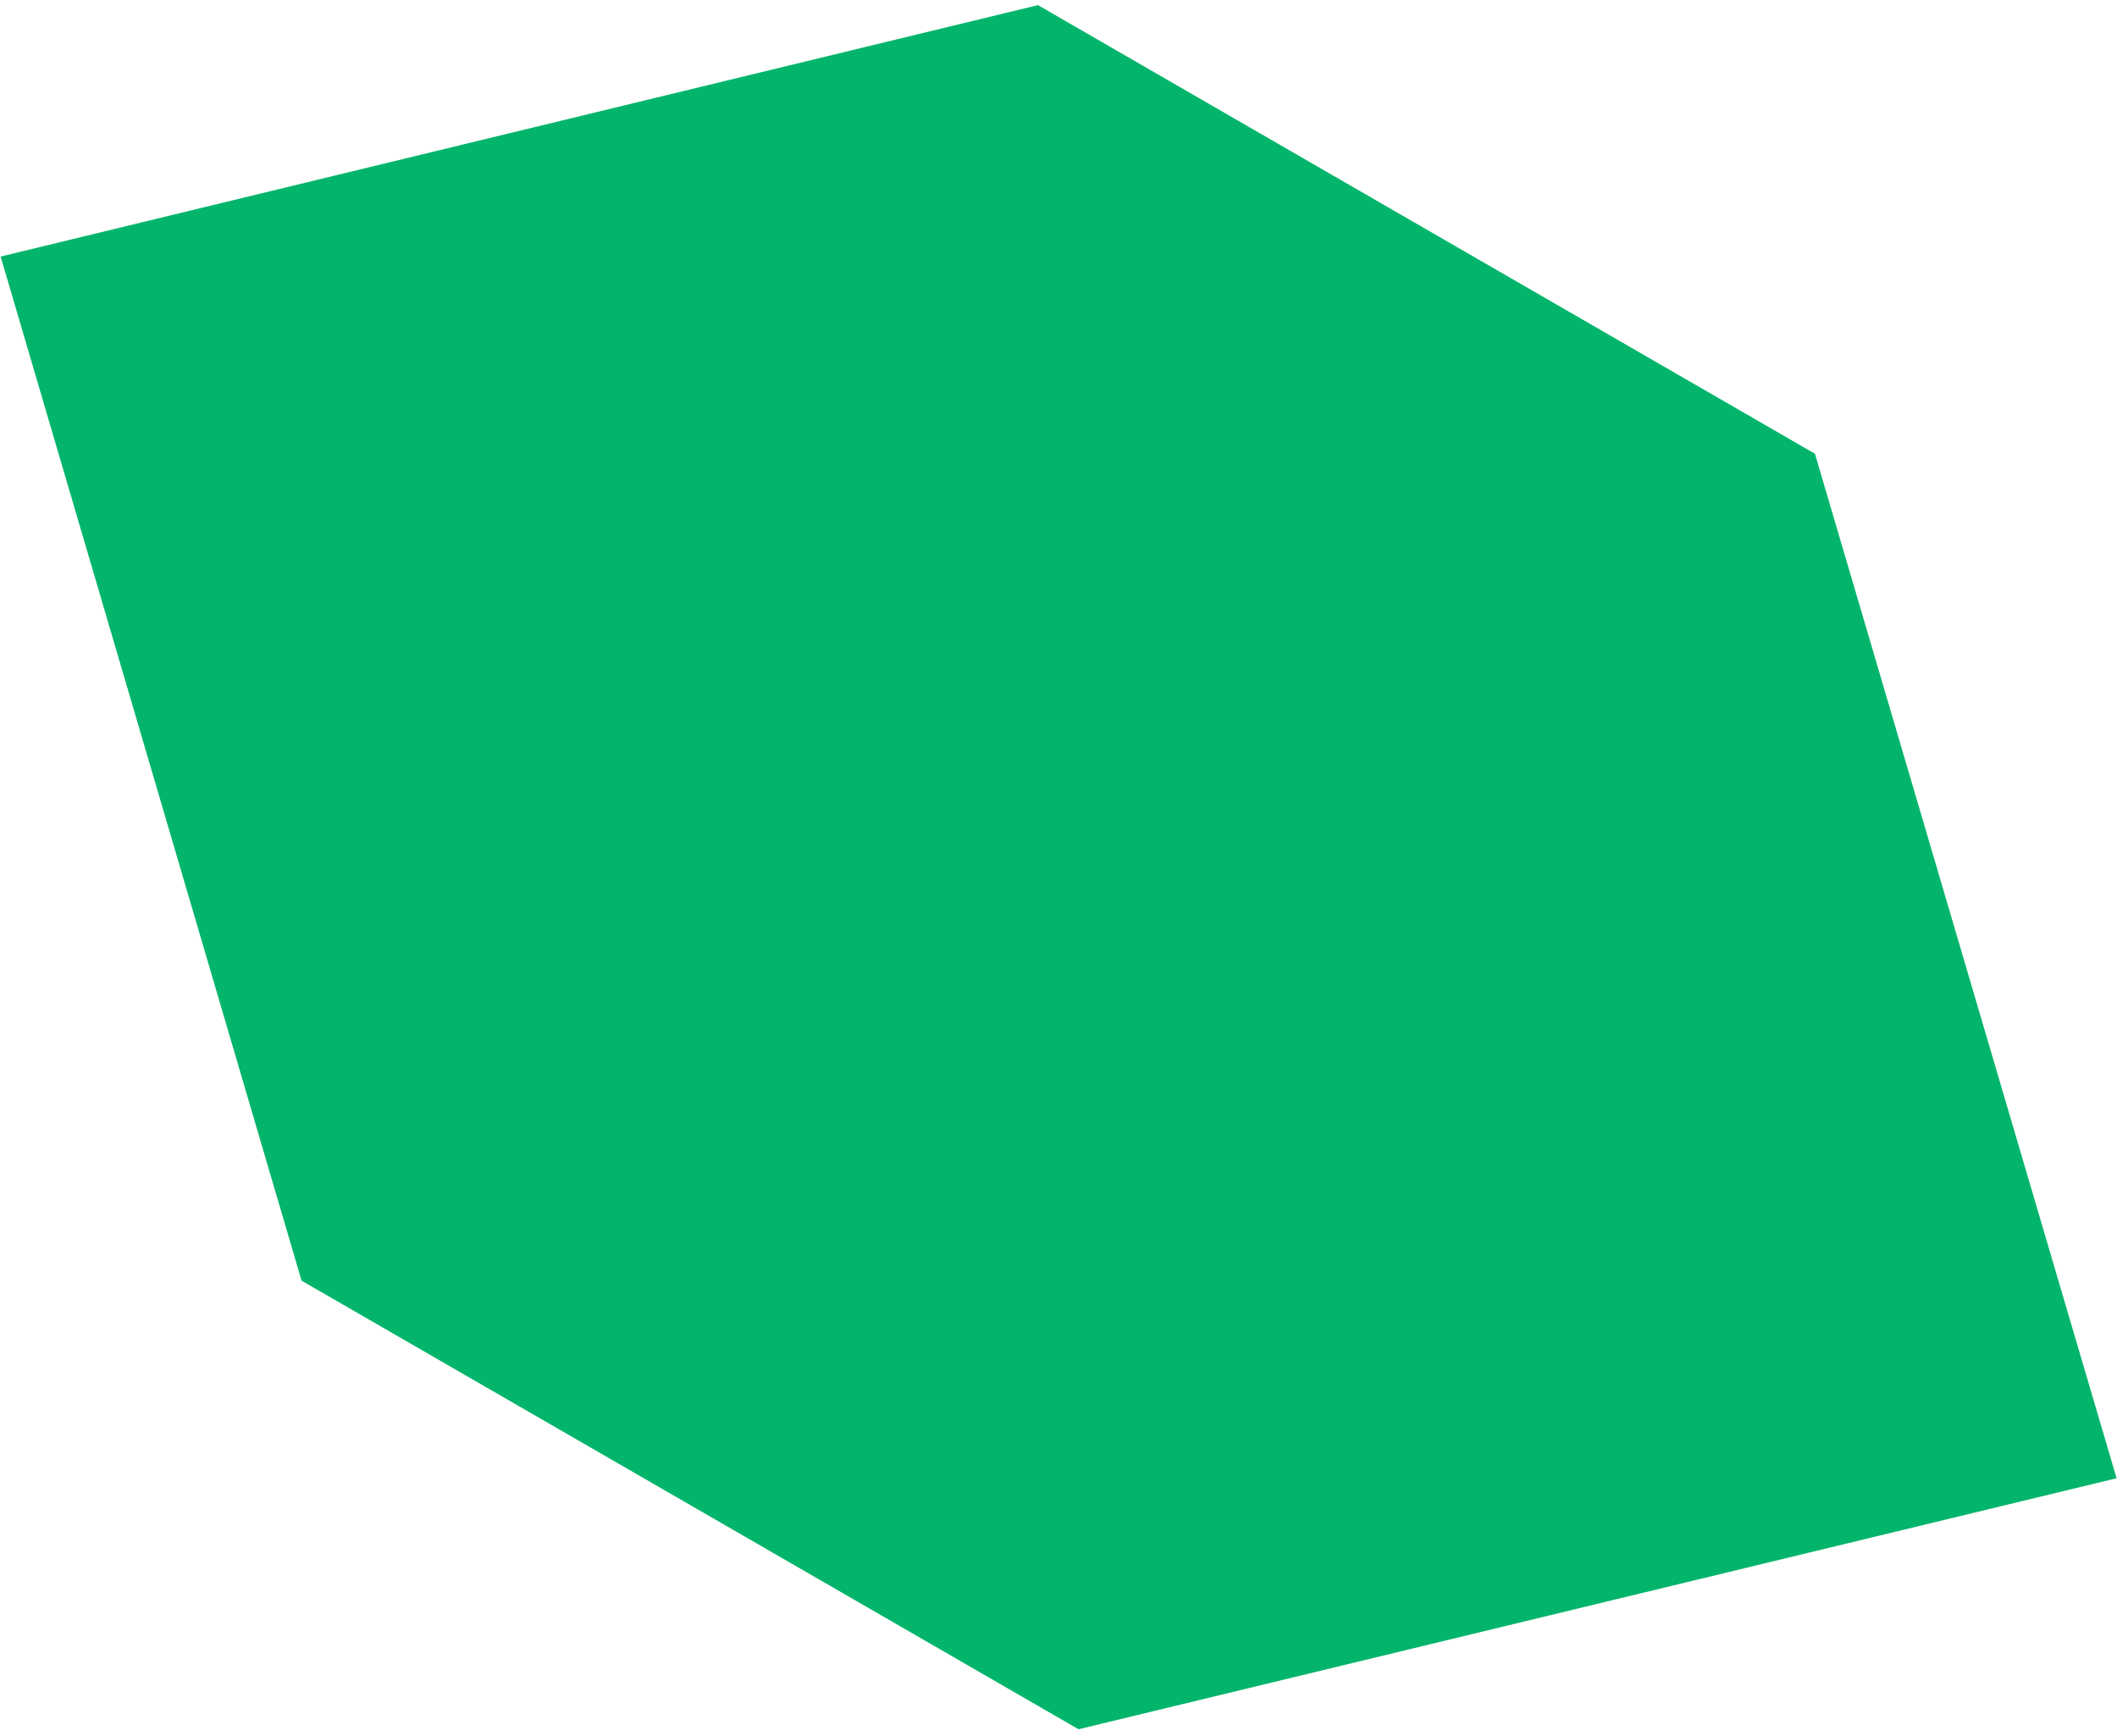 <svg width="311" height="255" viewBox="0 0 311 255" fill="none" xmlns="http://www.w3.org/2000/svg">
<path d="M266.626 66.654L152.481 0.752L0.093 37.688L44.299 188.129L158.444 254.031L310.94 217.156L266.626 66.654Z" fill="#03B56B"/>
</svg>
